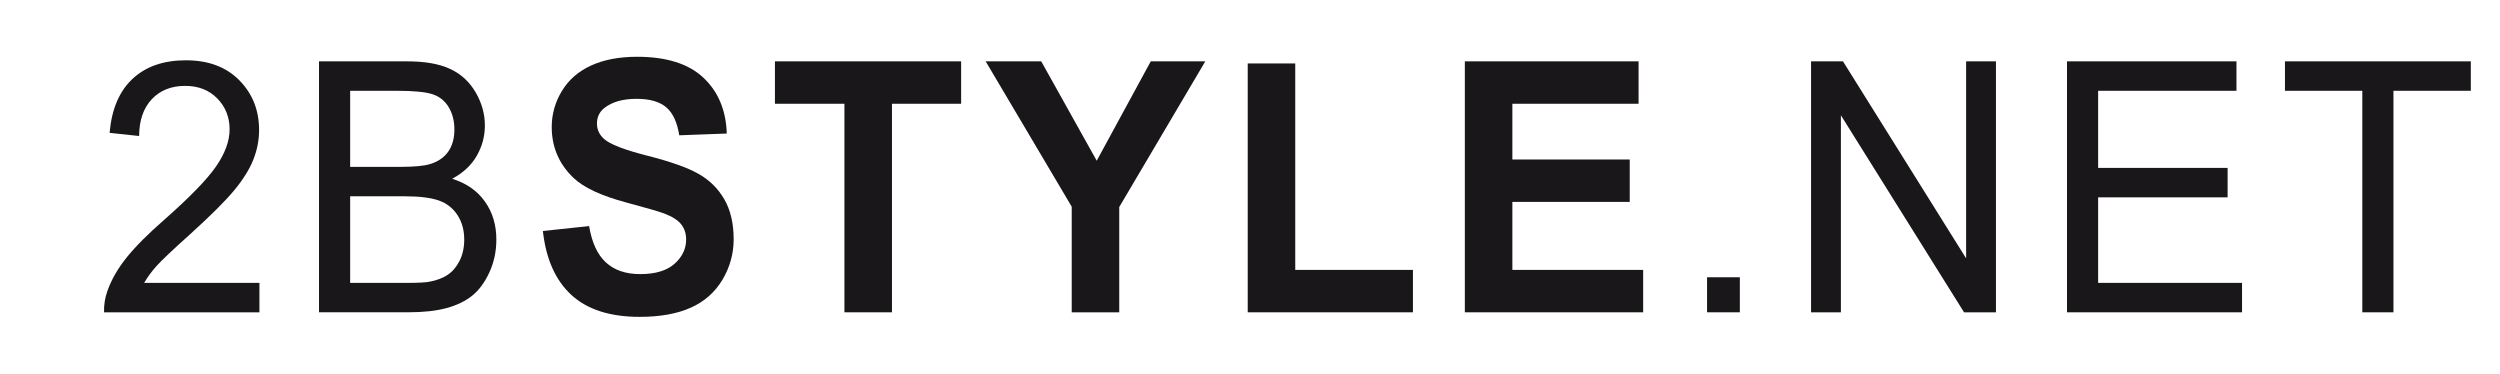<?xml version="1.0" encoding="utf-8"?>
<!-- Generator: Adobe Illustrator 16.0.0, SVG Export Plug-In . SVG Version: 6.00 Build 0)  -->
<!DOCTYPE svg PUBLIC "-//W3C//DTD SVG 1.1//EN" "http://www.w3.org/Graphics/SVG/1.1/DTD/svg11.dtd">
<svg version="1.1" id="Layer_1" xmlns="http://www.w3.org/2000/svg" xmlns:xlink="http://www.w3.org/1999/xlink" x="0px" y="0px"
	 width="368px" height="55px" viewBox="0 0 368 55" enable-background="new 0 0 368 55" xml:space="preserve">
<g>
	<path fill="#1A171B" d="M38.188,41.638v4.333H15.315c-0.031-1.092,0.136-2.144,0.5-3.152c0.588-1.664,1.527-3.301,2.82-4.911
		c1.293-1.61,3.144-3.468,5.554-5.571c3.739-3.295,6.275-5.904,7.608-7.828c1.332-1.922,1.999-3.745,1.999-5.467
		c0-1.797-0.603-3.313-1.81-4.547c-1.206-1.234-2.779-1.852-4.719-1.852c-2.051,0-3.69,0.652-4.921,1.957s-1.853,3.111-1.868,5.421
		l-4.344-0.465c0.299-3.476,1.423-6.125,3.373-7.947c1.949-1.821,4.567-2.733,7.854-2.733c3.317,0,5.942,0.984,7.877,2.951
		c1.934,1.969,2.9,4.406,2.9,7.315c0,1.479-0.283,2.935-0.85,4.364c-0.567,1.429-1.507,2.935-2.82,4.516
		c-1.313,1.58-3.492,3.75-6.537,6.506c-2.549,2.287-4.187,3.838-4.911,4.652c-0.725,0.814-1.324,1.635-1.797,2.458H38.188z"/>
	<path fill="#1A171B" d="M46.958,45.971V9.03h12.963c2.64,0,4.757,0.374,6.352,1.122c1.595,0.747,2.844,1.898,3.747,3.451
		c0.903,1.554,1.354,3.179,1.354,4.875c0,1.579-0.398,3.064-1.198,4.459c-0.799,1.395-2.005,2.52-3.619,3.376
		c2.091,0.655,3.697,1.771,4.821,3.353c1.124,1.578,1.686,3.442,1.686,5.596c0,1.729-0.342,3.338-1.025,4.826
		c-0.685,1.485-1.529,2.633-2.535,3.438c-1.007,0.808-2.269,1.414-3.785,1.826c-1.518,0.412-3.376,0.616-5.577,0.616H46.958V45.971z
		 M51.542,24.561h7.473c2.026,0,3.48-0.143,4.36-0.43c1.163-0.371,2.039-0.986,2.628-1.846c0.59-0.859,0.884-1.938,0.884-3.234
		c0-1.229-0.274-2.313-0.824-3.248c-0.55-0.935-1.336-1.574-2.357-1.92s-2.774-0.518-5.257-0.518h-6.906L51.542,24.561
		L51.542,24.561z M51.542,41.638h8.609c1.478,0,2.516-0.061,3.113-0.177c1.053-0.203,1.933-0.539,2.641-1.013
		c0.708-0.472,1.29-1.157,1.745-2.061c0.456-0.902,0.685-1.943,0.685-3.123c0-1.384-0.332-2.583-0.995-3.604
		c-0.663-1.02-1.58-1.736-2.751-2.147c-1.171-0.413-2.855-0.619-5.056-0.619h-7.991V41.638z"/>
	<path fill="#1A171B" d="M79.912,34.002l6.804-0.723c0.407,2.432,1.233,4.217,2.479,5.357c1.246,1.14,2.925,1.711,5.04,1.711
		c2.238,0,3.926-0.508,5.062-1.523c1.136-1.015,1.703-2.203,1.703-3.562c0-0.873-0.238-1.616-0.716-2.229s-1.311-1.146-2.499-1.6
		c-0.813-0.304-2.668-0.843-5.562-1.617c-3.725-0.994-6.338-2.215-7.84-3.664c-2.111-2.039-3.168-4.524-3.168-7.457
		c0-1.888,0.498-3.653,1.492-5.296s2.427-2.895,4.298-3.753s4.13-1.289,6.776-1.289c4.322,0,7.576,1.026,9.76,3.079
		c2.185,2.053,3.332,4.793,3.441,8.22l-6.996,0.259c-0.297-1.908-0.932-3.279-1.906-4.113c-0.975-0.836-2.436-1.254-4.384-1.254
		c-2.011,0-3.585,0.447-4.723,1.342c-0.733,0.572-1.1,1.341-1.1,2.302c0,0.877,0.345,1.627,1.034,2.251
		c0.878,0.793,3.01,1.619,6.394,2.479c3.386,0.858,5.889,1.746,7.511,2.662s2.892,2.168,3.809,3.754
		c0.916,1.588,1.375,3.551,1.375,5.886c0,2.116-0.55,4.101-1.649,5.948c-1.1,1.849-2.654,3.222-4.665,4.119
		c-2.01,0.9-4.516,1.351-7.516,1.351c-4.366,0-7.72-1.076-10.061-3.229C81.765,41.26,80.367,38.123,79.912,34.002z"/>
	<polygon fill="#1A171B" points="124.3,45.971 124.3,15.273 114.071,15.273 114.071,9.03 141.479,9.03 141.479,15.273 
		131.298,15.273 131.298,45.971 	"/>
	<polygon fill="#1A171B" points="157.757,45.971 157.757,30.424 145.089,9.03 153.269,9.03 161.437,23.657 169.392,9.03 
		177.419,9.03 164.753,30.475 164.753,45.971 	"/>
	<polygon fill="#1A171B" points="183.665,45.971 183.665,9.34 190.661,9.34 190.661,39.729 207.984,39.729 207.984,45.971 	"/>
	<polygon fill="#1A171B" points="215.624,45.971 215.624,9.03 241.198,9.03 241.198,15.273 222.621,15.273 222.621,23.477 
		239.896,23.477 239.896,29.719 222.621,29.719 222.621,39.729 241.874,39.729 241.874,45.971 	"/>
	<rect x="251.279" y="40.813" fill="#1A171B" width="4.825" height="5.158"/>
	<polygon fill="#1A171B" points="266.589,45.971 266.589,9.03 271.286,9.03 289.413,38.03 289.413,9.03 293.804,9.03 
		293.804,45.971 289.106,45.971 270.98,16.972 270.98,45.971 	"/>
	<polygon fill="#1A171B" points="304.261,45.971 304.261,9.03 329.208,9.03 329.208,13.364 308.845,13.364 308.845,24.715 
		327.904,24.715 327.904,29.049 308.845,29.049 308.845,41.638 330.028,41.638 330.028,45.971 	"/>
	<polygon fill="#1A171B" points="347.732,45.971 347.732,13.364 336.345,13.364 336.345,9.03 363.704,9.03 363.704,13.364 
		352.317,13.364 352.317,45.971 	"/>
</g>
</svg>
